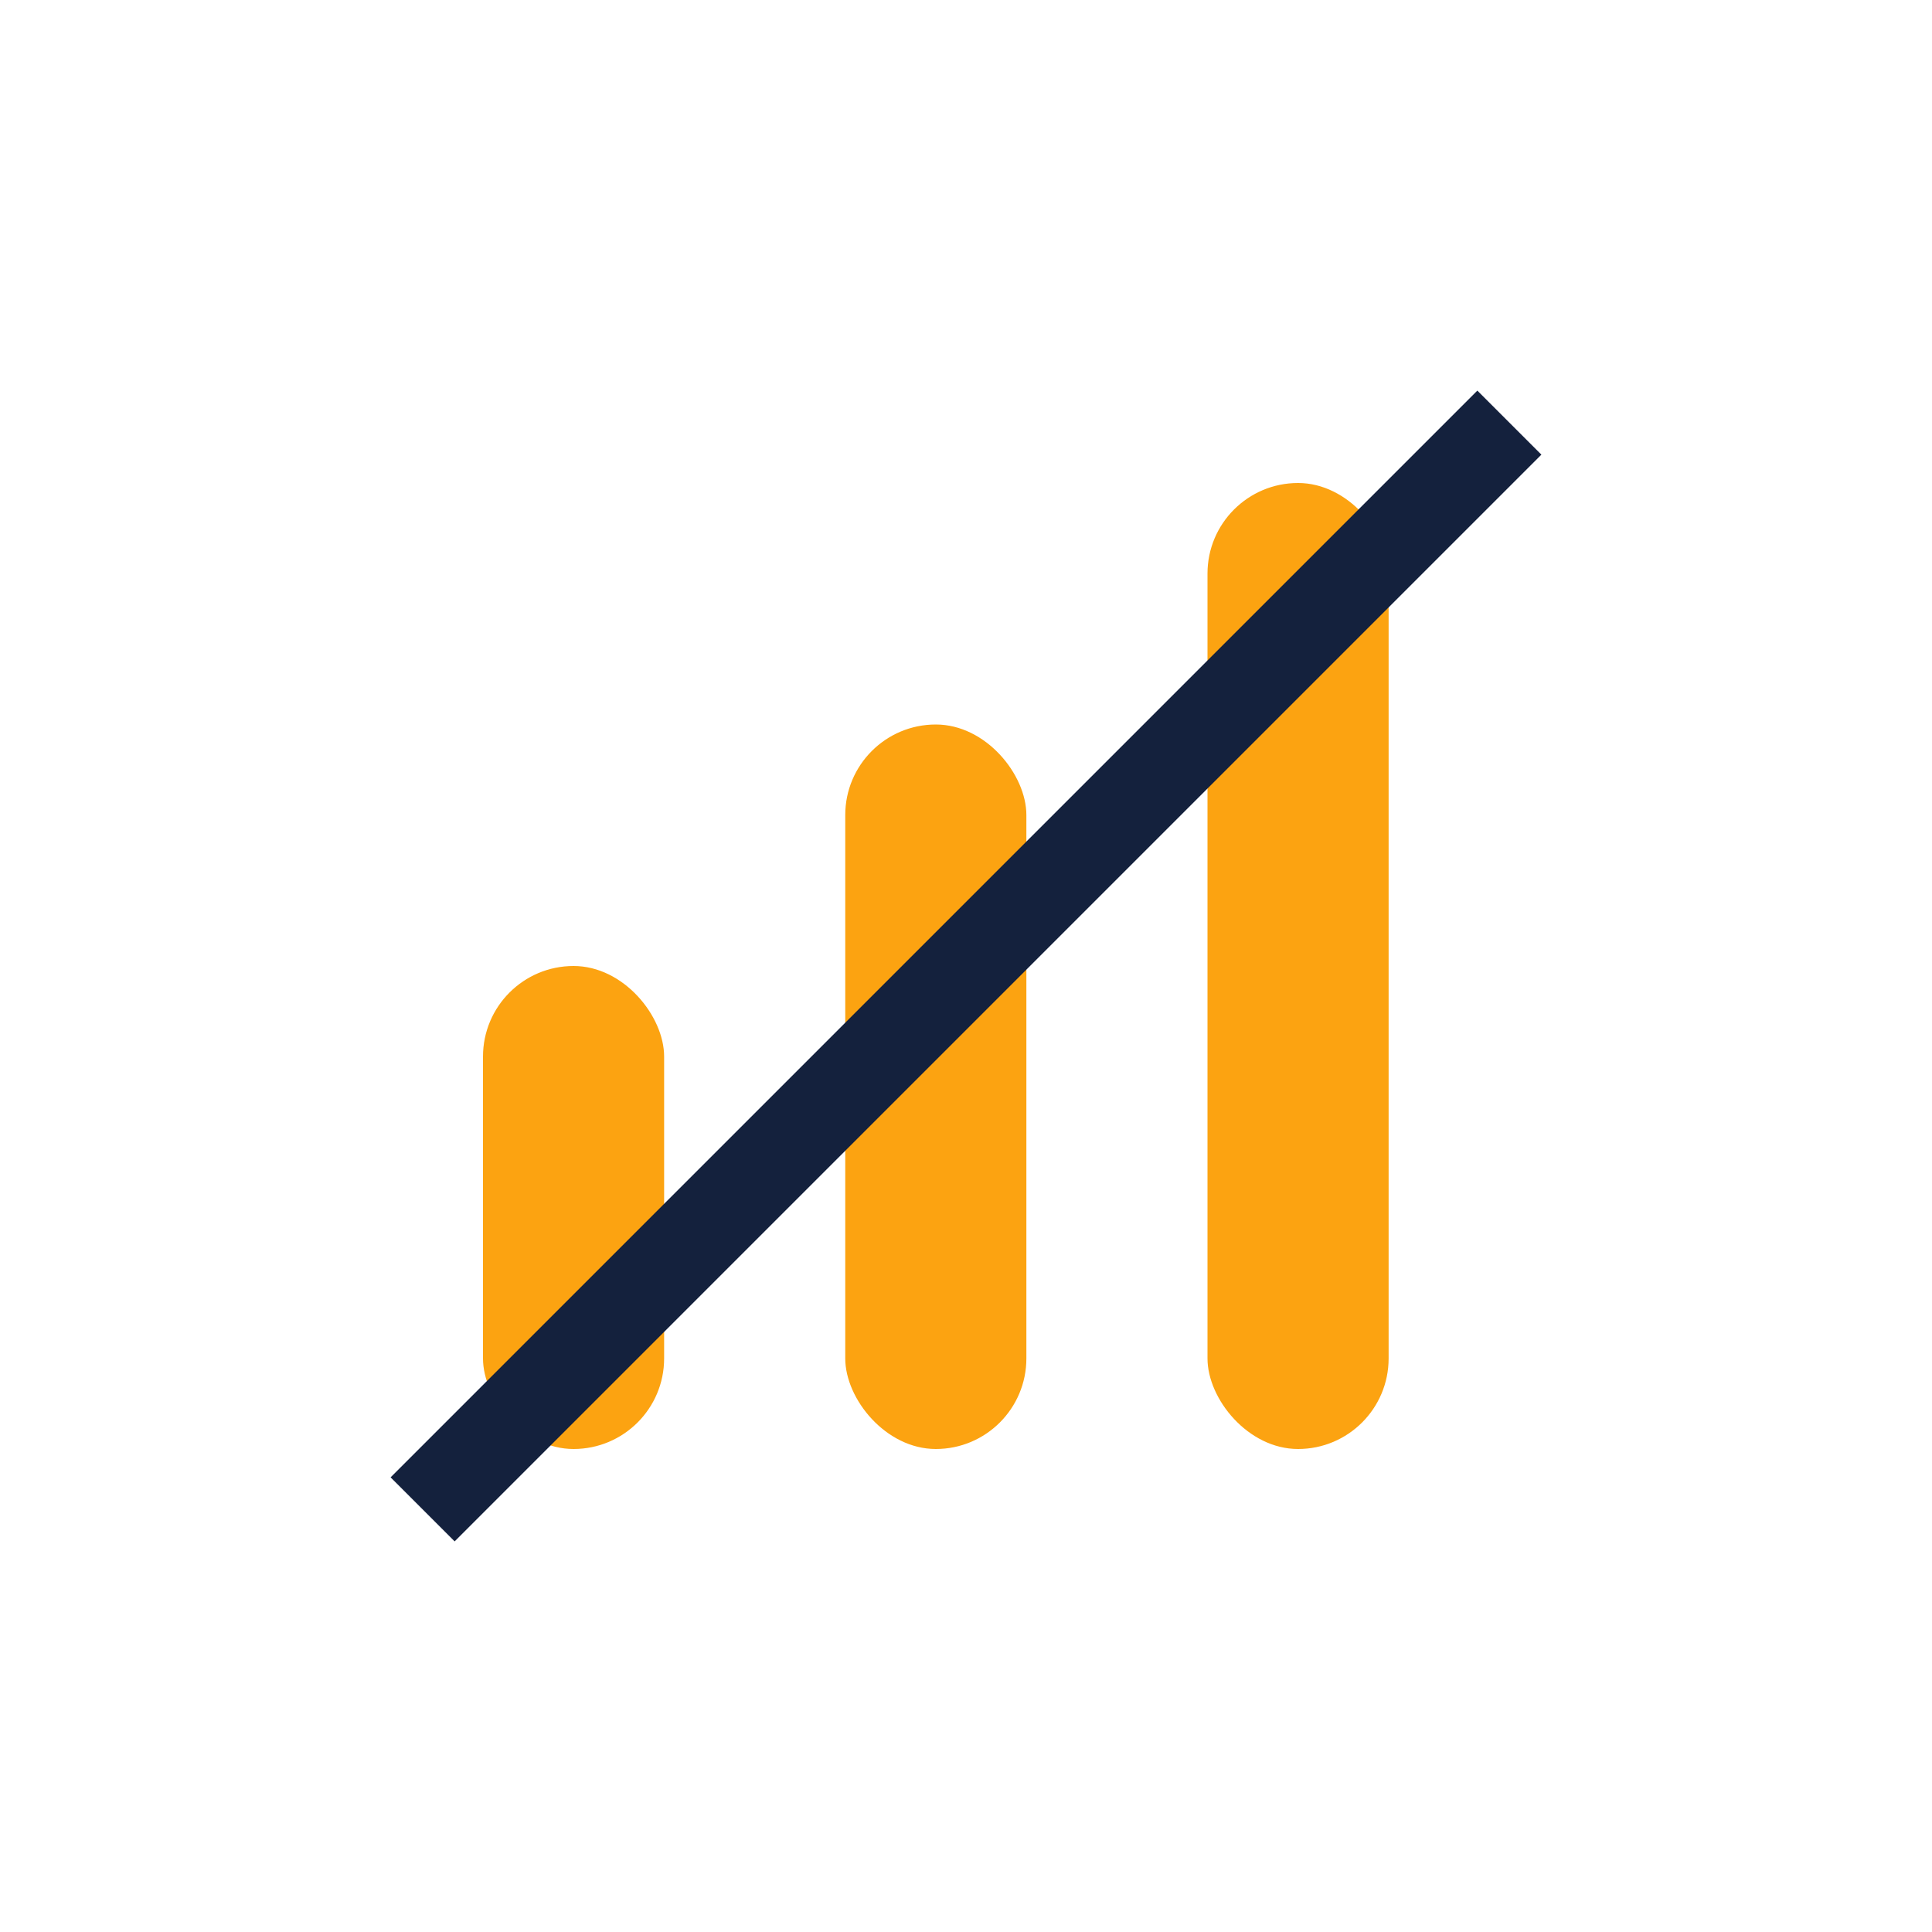 <?xml version="1.0" encoding="UTF-8"?>
<svg xmlns="http://www.w3.org/2000/svg" width="32" height="32" viewBox="0 0 32 32"><rect x="8" y="16" width="3" height="8" rx="1.5" fill="#FCA311"/><rect x="14" y="12" width="3" height="12" rx="1.5" fill="#FCA311"/><rect x="20" y="8" width="3" height="16" rx="1.5" fill="#FCA311"/><path d="M7 25l18-18" stroke="#14213D" stroke-width="1.5"/></svg>